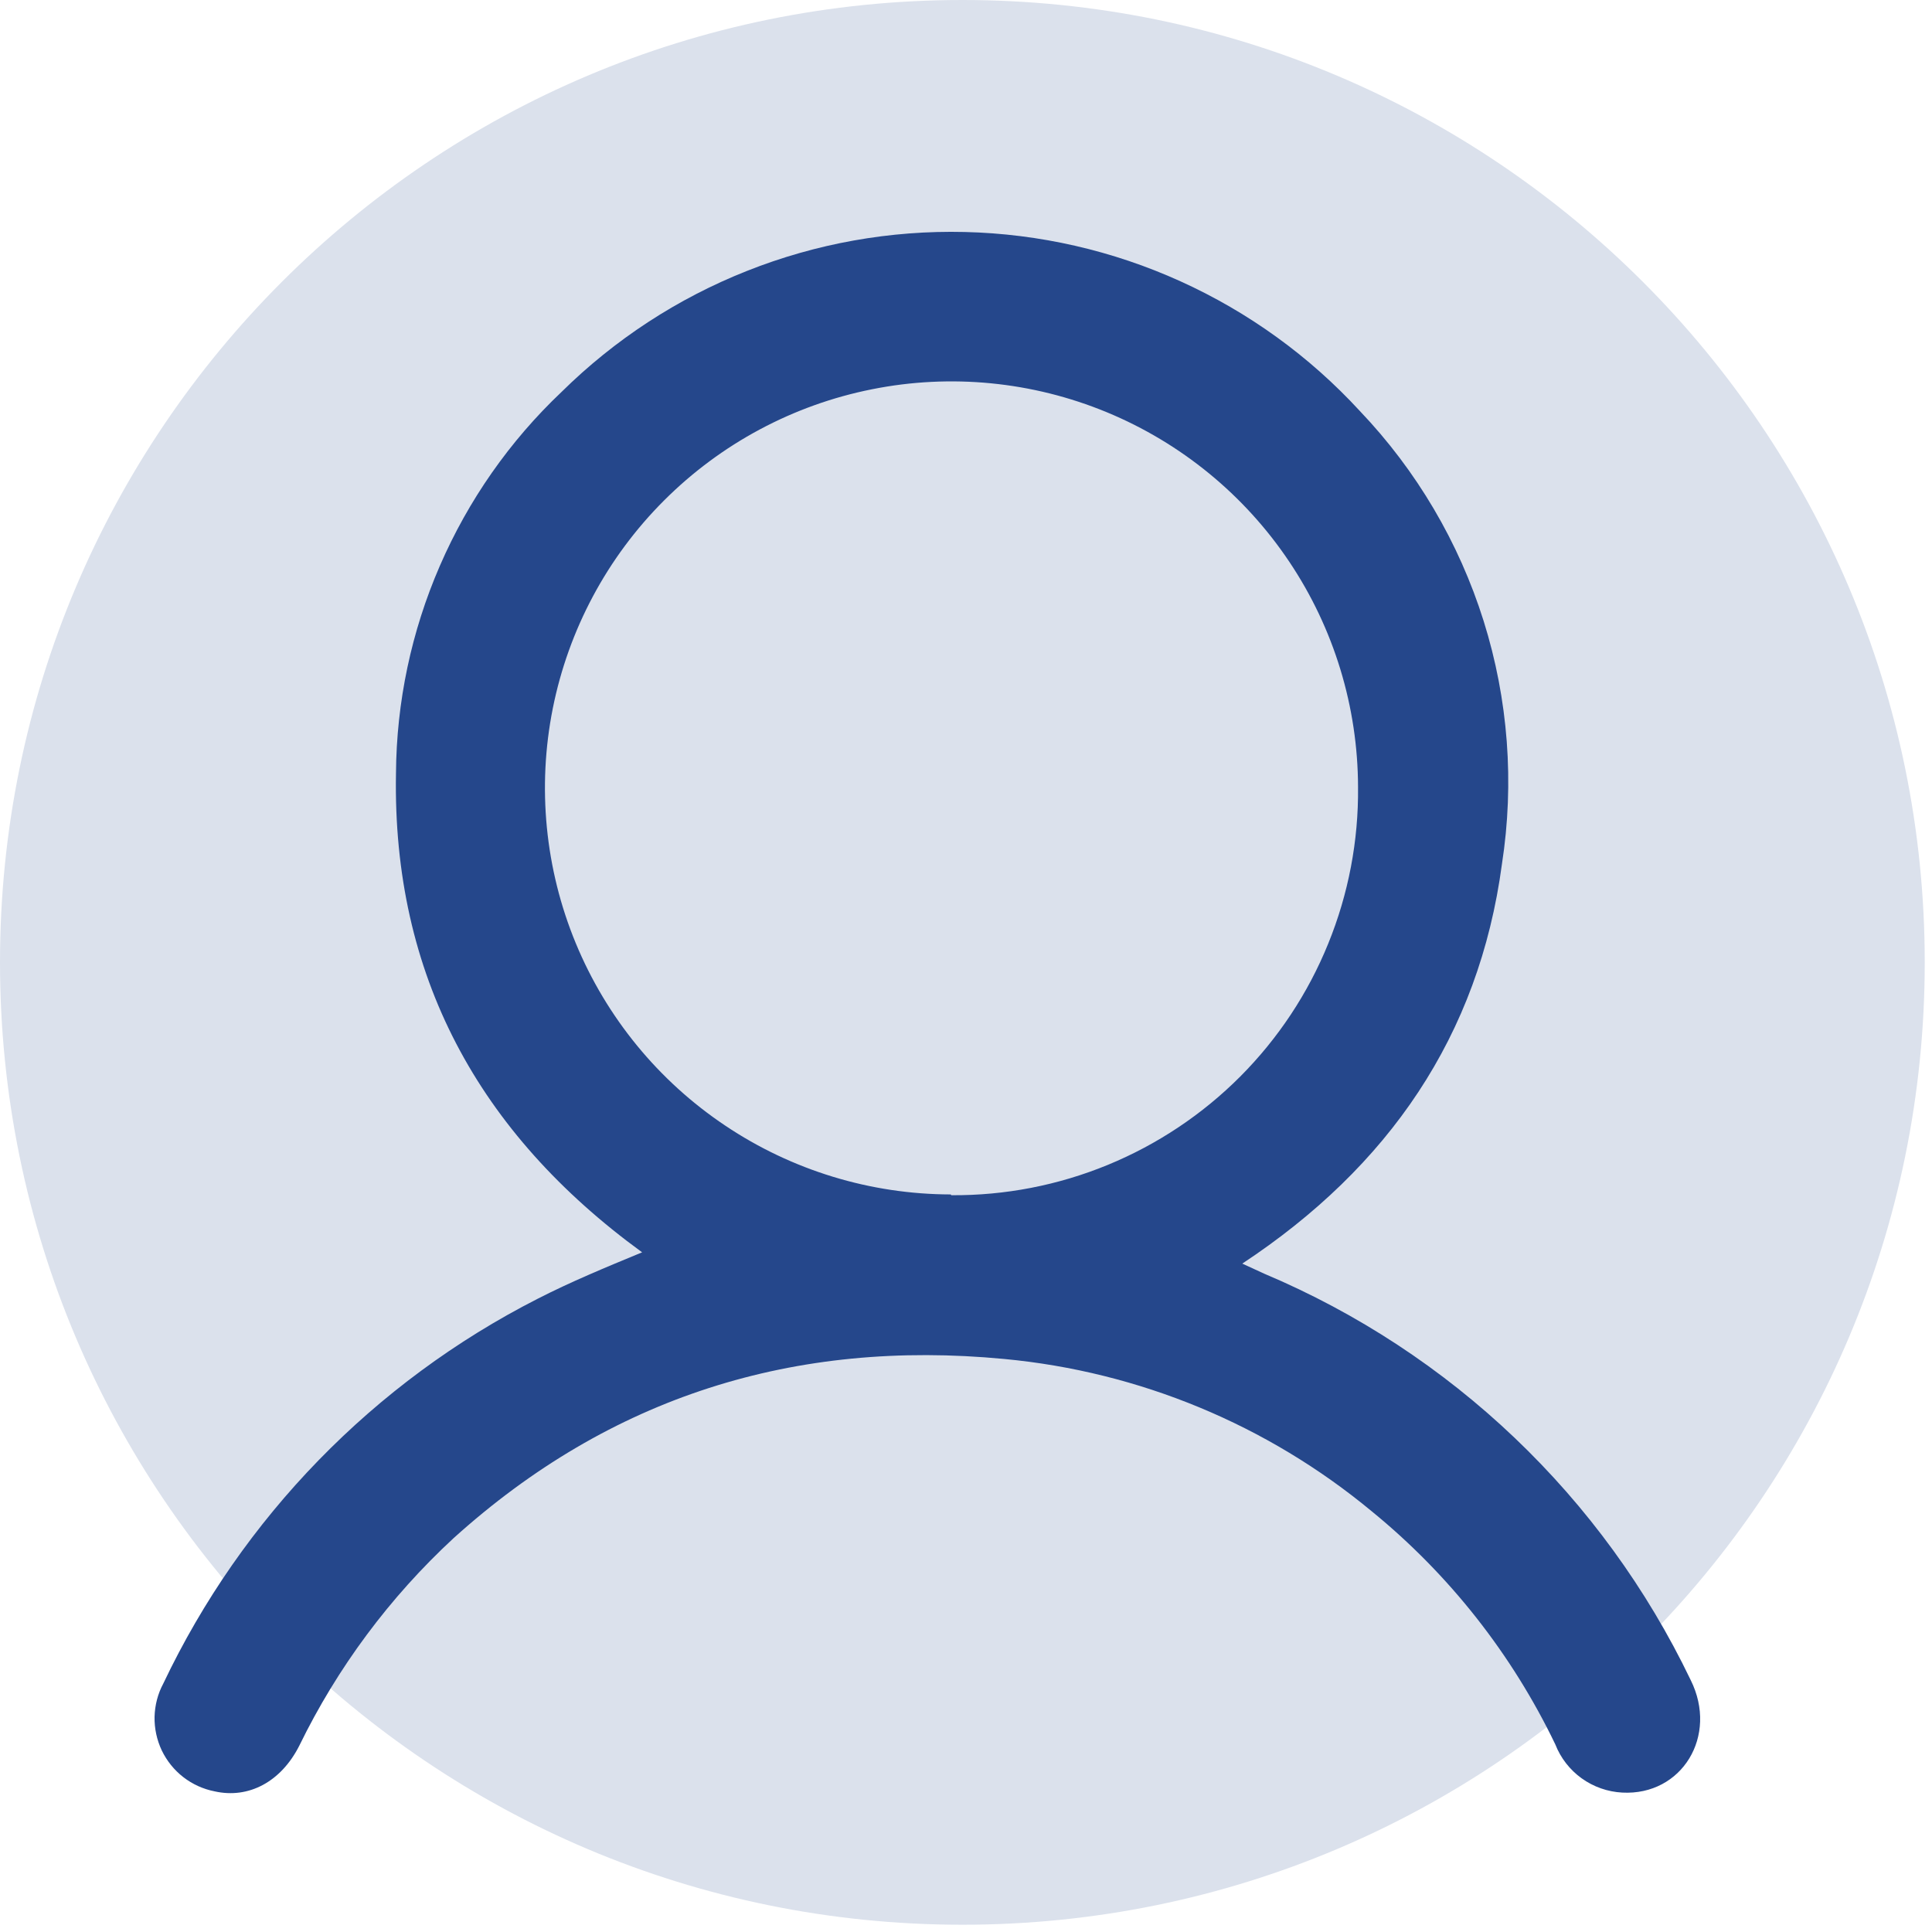 <svg width="25" height="25" viewBox="0 0 25 25" fill="none" xmlns="http://www.w3.org/2000/svg">
<path d="M12.453 24.906C19.331 24.906 24.906 19.331 24.906 12.453C24.906 5.575 19.331 0 12.453 0C5.575 0 0 5.575 0 12.453C0 19.331 5.575 24.906 12.453 24.906Z" fill="#DBE1EC"/>
<path d="M8.309 16.205C6.188 14.66 5.077 12.614 5.124 10.008C5.13 9.084 5.323 8.17 5.692 7.321C6.06 6.473 6.595 5.707 7.267 5.071C7.953 4.394 8.768 3.861 9.665 3.506C10.561 3.15 11.52 2.979 12.484 3.002C13.448 3.025 14.397 3.242 15.275 3.64C16.154 4.038 16.943 4.608 17.596 5.318C18.331 6.089 18.879 7.019 19.198 8.035C19.517 9.052 19.598 10.128 19.435 11.181C19.138 13.404 17.967 15.101 16.075 16.351L16.358 16.481C18.778 17.502 20.741 19.372 21.877 21.739C22.238 22.463 21.763 23.237 20.992 23.196C20.803 23.186 20.62 23.122 20.466 23.011C20.313 22.901 20.194 22.748 20.125 22.571C19.564 21.404 18.753 20.374 17.75 19.556C16.399 18.436 14.742 17.749 12.994 17.585C10.28 17.326 7.897 18.073 5.869 19.904C5.043 20.668 4.366 21.578 3.873 22.589C3.636 23.058 3.216 23.279 2.777 23.18C2.629 23.151 2.491 23.088 2.372 22.996C2.253 22.904 2.158 22.785 2.093 22.65C2.029 22.514 1.997 22.365 2 22.215C2.004 22.065 2.042 21.917 2.113 21.785C3.134 19.637 4.838 17.886 6.957 16.806C7.385 16.587 7.832 16.402 8.309 16.205ZM12.31 15.466C13.004 15.471 13.692 15.338 14.334 15.074C14.976 14.81 15.559 14.421 16.049 13.93C16.539 13.438 16.926 12.854 17.187 12.211C17.449 11.568 17.58 10.88 17.573 10.186C17.571 9.146 17.261 8.13 16.682 7.267C16.103 6.403 15.281 5.731 14.321 5.334C13.36 4.937 12.303 4.833 11.284 5.037C10.264 5.24 9.328 5.741 8.593 6.476C7.857 7.211 7.357 8.147 7.153 9.167C6.95 10.186 7.053 11.243 7.45 12.204C7.847 13.165 8.52 13.987 9.384 14.565C10.247 15.144 11.263 15.454 12.302 15.456L12.31 15.466Z" fill="#25478B"/>
</svg>
